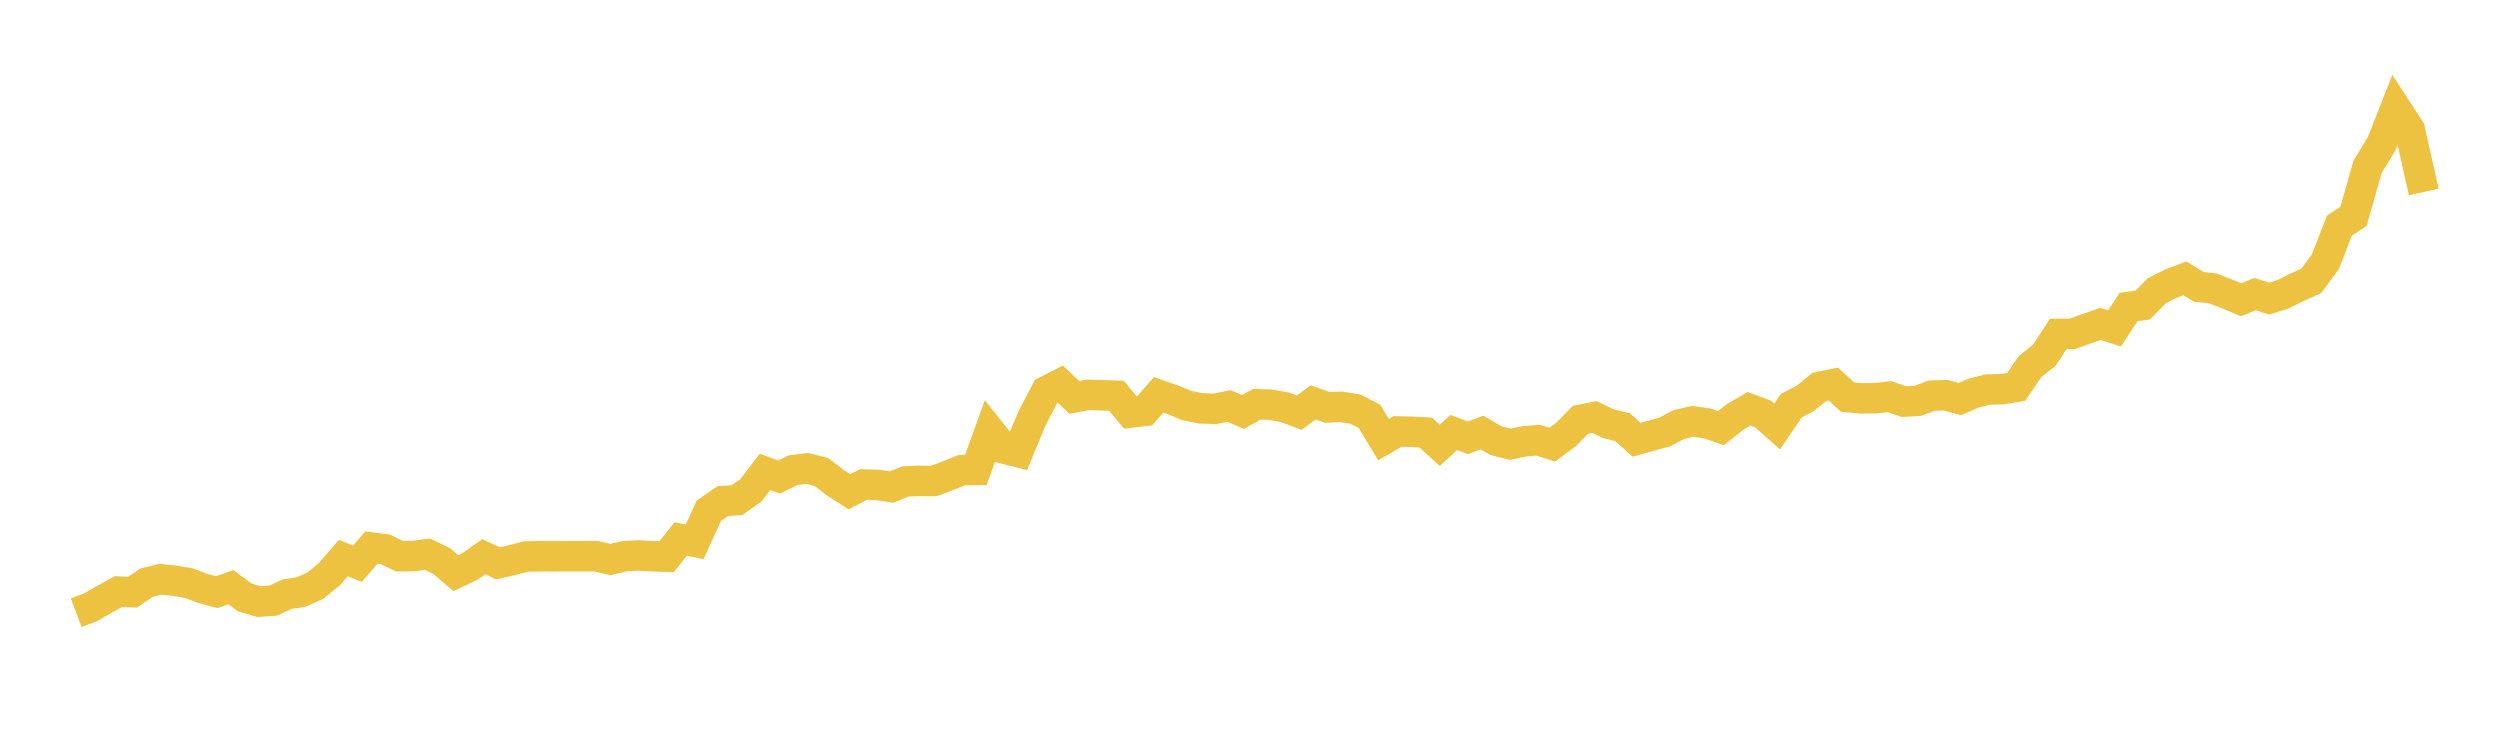 <svg width="164" height="48" xmlns="http://www.w3.org/2000/svg" xmlns:xlink="http://www.w3.org/1999/xlink"><path fill="none" stroke="rgb(237,194,64)" stroke-width="2" d="M5,40.192L5.922,39.844L6.844,39.317L7.766,38.806L8.689,38.848L9.611,38.225L10.533,37.999L11.455,38.098L12.377,38.251L13.299,38.601L14.222,38.846L15.144,38.517L16.066,39.199L16.988,39.465L17.91,39.404L18.832,38.978L19.754,38.839L20.677,38.425L21.599,37.675L22.521,36.607L23.443,36.978L24.365,35.922L25.287,36.037L26.21,36.489L27.132,36.473L28.054,36.355L28.976,36.802L29.898,37.597L30.82,37.164L31.743,36.517L32.665,36.955L33.587,36.745L34.509,36.503L35.431,36.489L36.353,36.491L37.275,36.487L38.198,36.487L39.12,36.487L40.042,36.705L40.964,36.487L41.886,36.437L42.808,36.487L43.731,36.52L44.653,35.358L45.575,35.543L46.497,33.502L47.419,32.866L48.341,32.815L49.263,32.161L50.186,30.956L51.108,31.295L52.03,30.843L52.952,30.728L53.874,30.959L54.796,31.662L55.719,32.259L56.641,31.782L57.563,31.812L58.485,31.947L59.407,31.58L60.329,31.544L61.251,31.556L62.174,31.213L63.096,30.839L64.018,30.827L64.94,28.274L65.862,29.427L66.784,29.655L67.707,27.428L68.629,25.663L69.551,25.191L70.473,26.068L71.395,25.899L72.317,25.932L73.24,25.96L74.162,27.068L75.084,26.957L76.006,25.901L76.928,26.219L77.85,26.604L78.772,26.785L79.695,26.821L80.617,26.635L81.539,27.023L82.461,26.515L83.383,26.55L84.305,26.722L85.228,27.072L86.15,26.395L87.072,26.727L87.994,26.687L88.916,26.84L89.838,27.312L90.76,28.839L91.683,28.303L92.605,28.324L93.527,28.373L94.449,29.213L95.371,28.373L96.293,28.721L97.216,28.373L98.138,28.91L99.06,29.143L99.982,28.95L100.904,28.877L101.826,29.171L102.749,28.486L103.671,27.545L104.593,27.357L105.515,27.797L106.437,28.018L107.359,28.851L108.281,28.592L109.204,28.34L110.126,27.851L111.048,27.644L111.97,27.769L112.892,28.084L113.814,27.357L114.737,26.818L115.659,27.157L116.581,27.976L117.503,26.614L118.425,26.134L119.347,25.381L120.269,25.195L121.192,26.047L122.114,26.134L123.036,26.12L123.958,26.019L124.88,26.343L125.802,26.294L126.725,25.955L127.647,25.927L128.569,26.181L129.491,25.781L130.413,25.55L131.335,25.534L132.257,25.381L133.18,24.033L134.102,23.313L135.024,21.904L135.946,21.9L136.868,21.573L137.79,21.246L138.713,21.544L139.635,20.135L140.557,20.018L141.479,19.077L142.401,18.606L143.323,18.258L144.246,18.818L145.168,18.919L146.09,19.277L147.012,19.665L147.934,19.293L148.856,19.587L149.778,19.3L150.701,18.841L151.623,18.418L152.545,17.171L153.467,14.795L154.389,14.193L155.311,10.949L156.234,9.432L157.156,7.079L158.078,8.491L159,12.593"></path></svg>